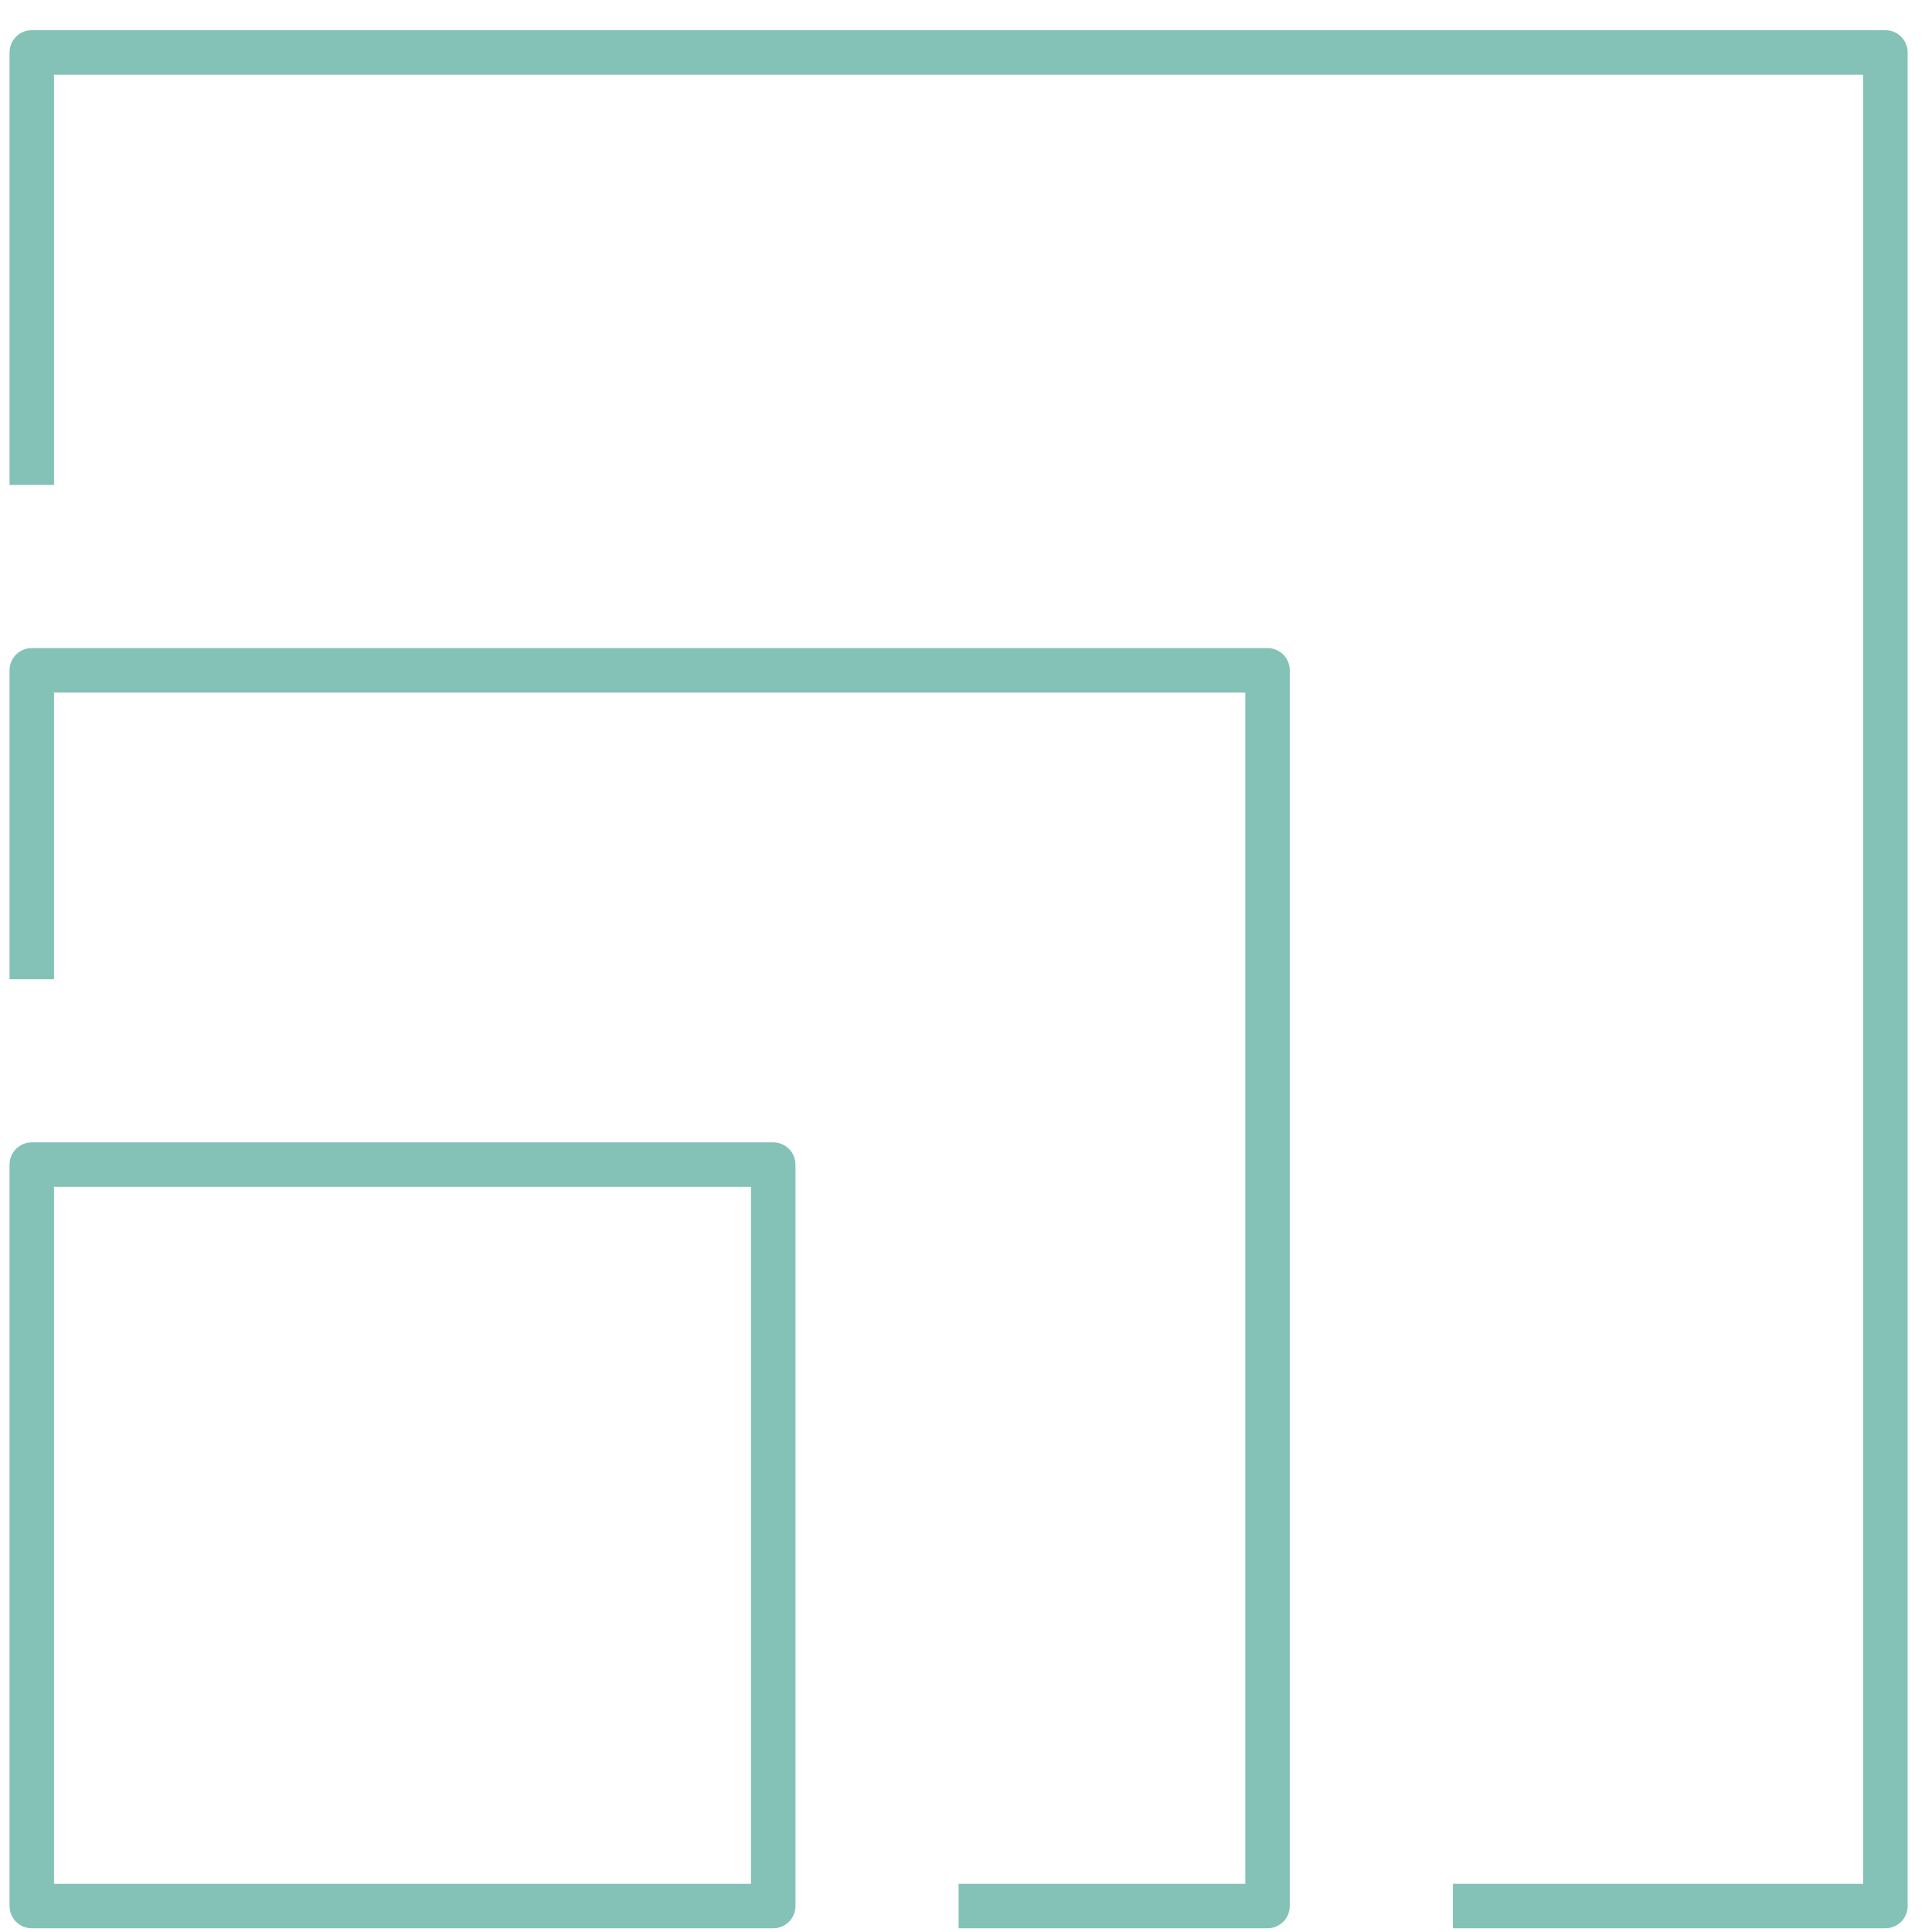 <svg width="64" height="64" viewBox="0 0 64 64" fill="none" xmlns="http://www.w3.org/2000/svg">
<g clip-path="url(#clip0_11_286)">
<path d="M62.456 63.877H48.129V62.404H61.719V2.474H1.789V16.064H0.316V1.737C0.316 1.33 0.645 1 1.053 1H62.456C62.864 1 63.193 1.33 63.193 1.737V63.14C63.193 63.548 62.864 63.877 62.456 63.877ZM41.988 63.877H31.754V62.404H41.252V22.942H1.789V32.439H0.316V22.205C0.316 21.797 0.645 21.468 1.053 21.468H41.988C42.396 21.468 42.725 21.797 42.725 22.205V63.14C42.725 63.548 42.396 63.877 41.988 63.877ZM25.614 63.877H1.053C0.645 63.877 0.316 63.548 0.316 63.14V38.579C0.316 38.172 0.645 37.842 1.053 37.842H25.614C26.021 37.842 26.351 38.172 26.351 38.579V63.14C26.351 63.548 26.021 63.877 25.614 63.877ZM1.789 62.404H24.877V39.316H1.789V62.404Z" fill="#84C2B7"/>
</g>
<defs>
<clipPath id="clip0_11_286">
<rect width="64" height="62.877" fill="white" transform="translate(0 1)"/>
</clipPath>
</defs>
</svg>
